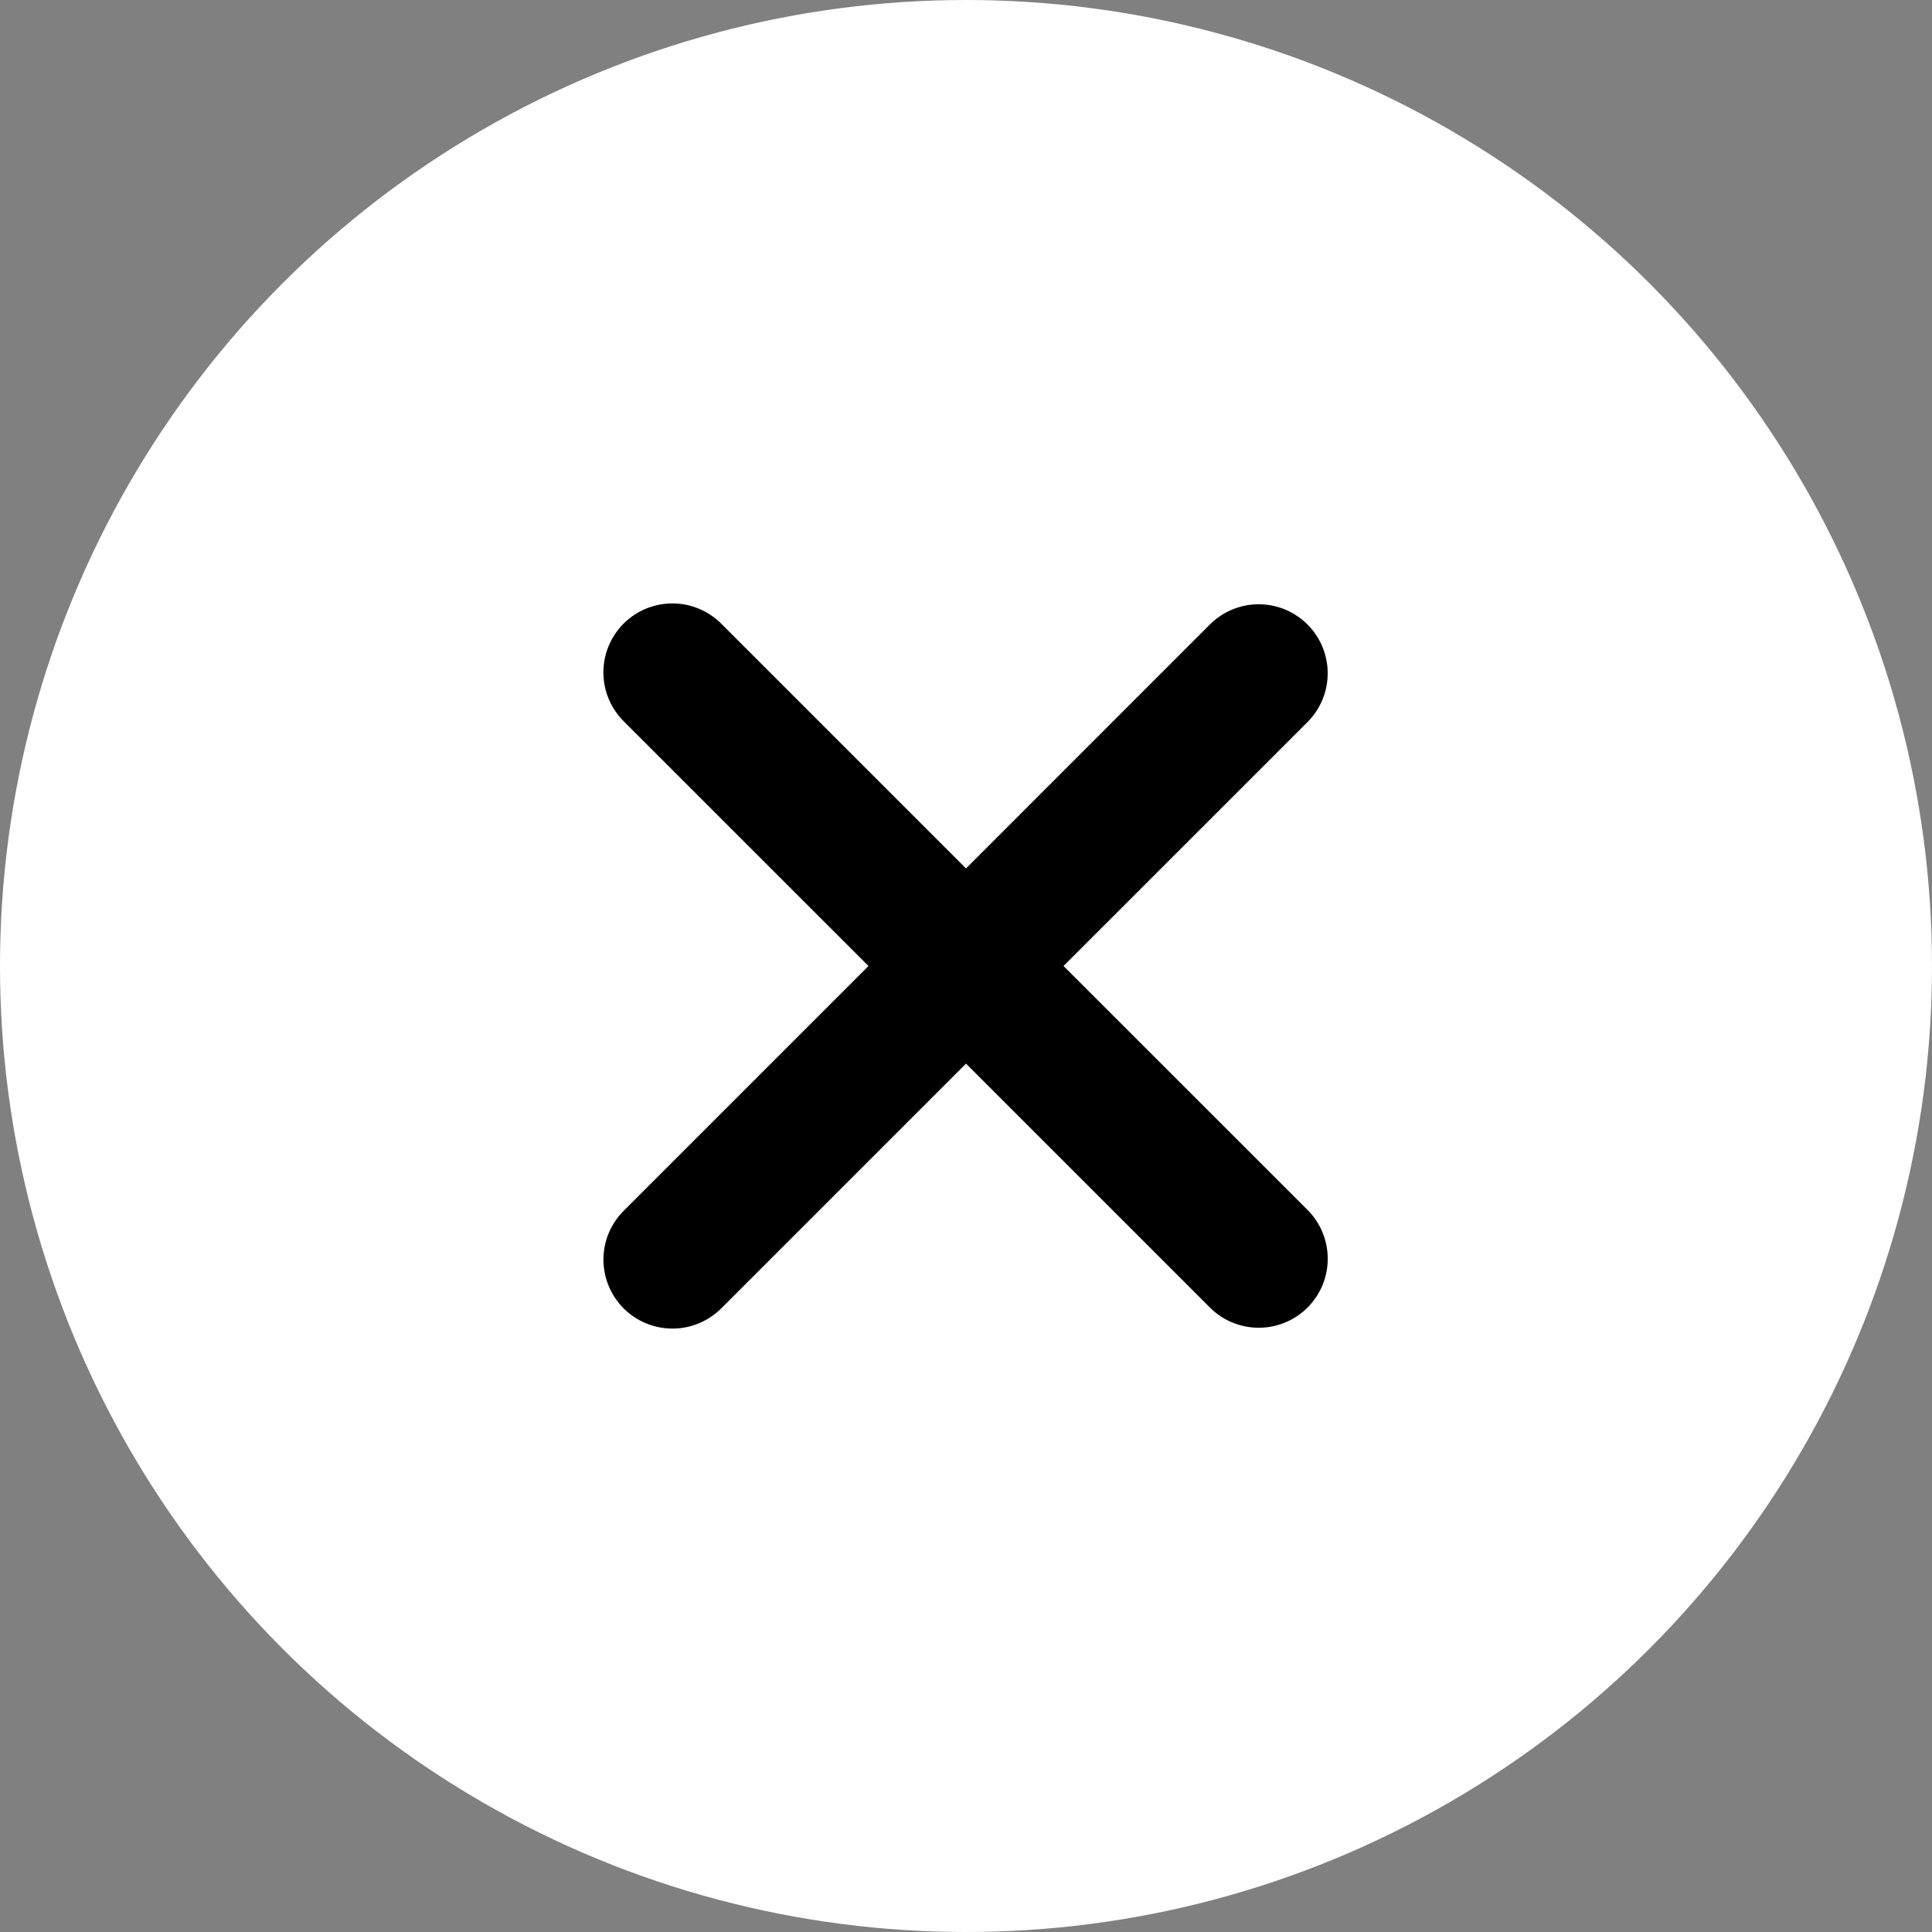 <svg width="42" height="42" viewBox="0 0 42 42" fill="none" xmlns="http://www.w3.org/2000/svg">
<rect x="0" y="0" width="42" height="42" fill="#808080" stroke="none"/>
<circle cx="21" cy="21" r="21" fill="white"/>
<g clip-path="url(#clip0_941_98)">
<path fill-rule="evenodd" clip-rule="evenodd" d="M21 23.122L26.303 28.425C26.584 28.706 26.966 28.864 27.364 28.864C27.762 28.864 28.143 28.706 28.425 28.425C28.706 28.144 28.864 27.762 28.864 27.364C28.864 26.966 28.706 26.584 28.425 26.303L23.12 21L28.424 15.697C28.563 15.558 28.674 15.392 28.749 15.21C28.824 15.028 28.863 14.833 28.863 14.636C28.863 14.439 28.824 14.244 28.749 14.062C28.673 13.88 28.563 13.715 28.423 13.575C28.284 13.436 28.119 13.326 27.937 13.25C27.755 13.175 27.559 13.136 27.363 13.136C27.166 13.136 26.97 13.175 26.788 13.251C26.607 13.326 26.441 13.437 26.302 13.576L21 18.879L15.697 13.576C15.559 13.433 15.393 13.318 15.21 13.24C15.027 13.161 14.83 13.119 14.631 13.118C14.432 13.116 14.235 13.154 14.05 13.229C13.866 13.304 13.698 13.416 13.557 13.556C13.416 13.697 13.305 13.865 13.229 14.049C13.154 14.233 13.116 14.431 13.117 14.63C13.119 14.829 13.16 15.026 13.239 15.209C13.318 15.392 13.432 15.558 13.575 15.696L18.88 21L13.576 26.304C13.433 26.442 13.319 26.608 13.24 26.791C13.161 26.974 13.12 27.171 13.118 27.37C13.117 27.569 13.155 27.767 13.23 27.951C13.306 28.135 13.417 28.303 13.558 28.444C13.699 28.584 13.867 28.696 14.051 28.771C14.236 28.846 14.433 28.884 14.632 28.882C14.831 28.881 15.028 28.839 15.211 28.76C15.394 28.682 15.559 28.567 15.698 28.424L21 23.122Z" fill="black"/>
</g>
<defs>
<clipPath id="clip0_941_98">
<rect width="24" height="24" fill="white" transform="translate(9 9)"/>
</clipPath>
</defs>
</svg>
